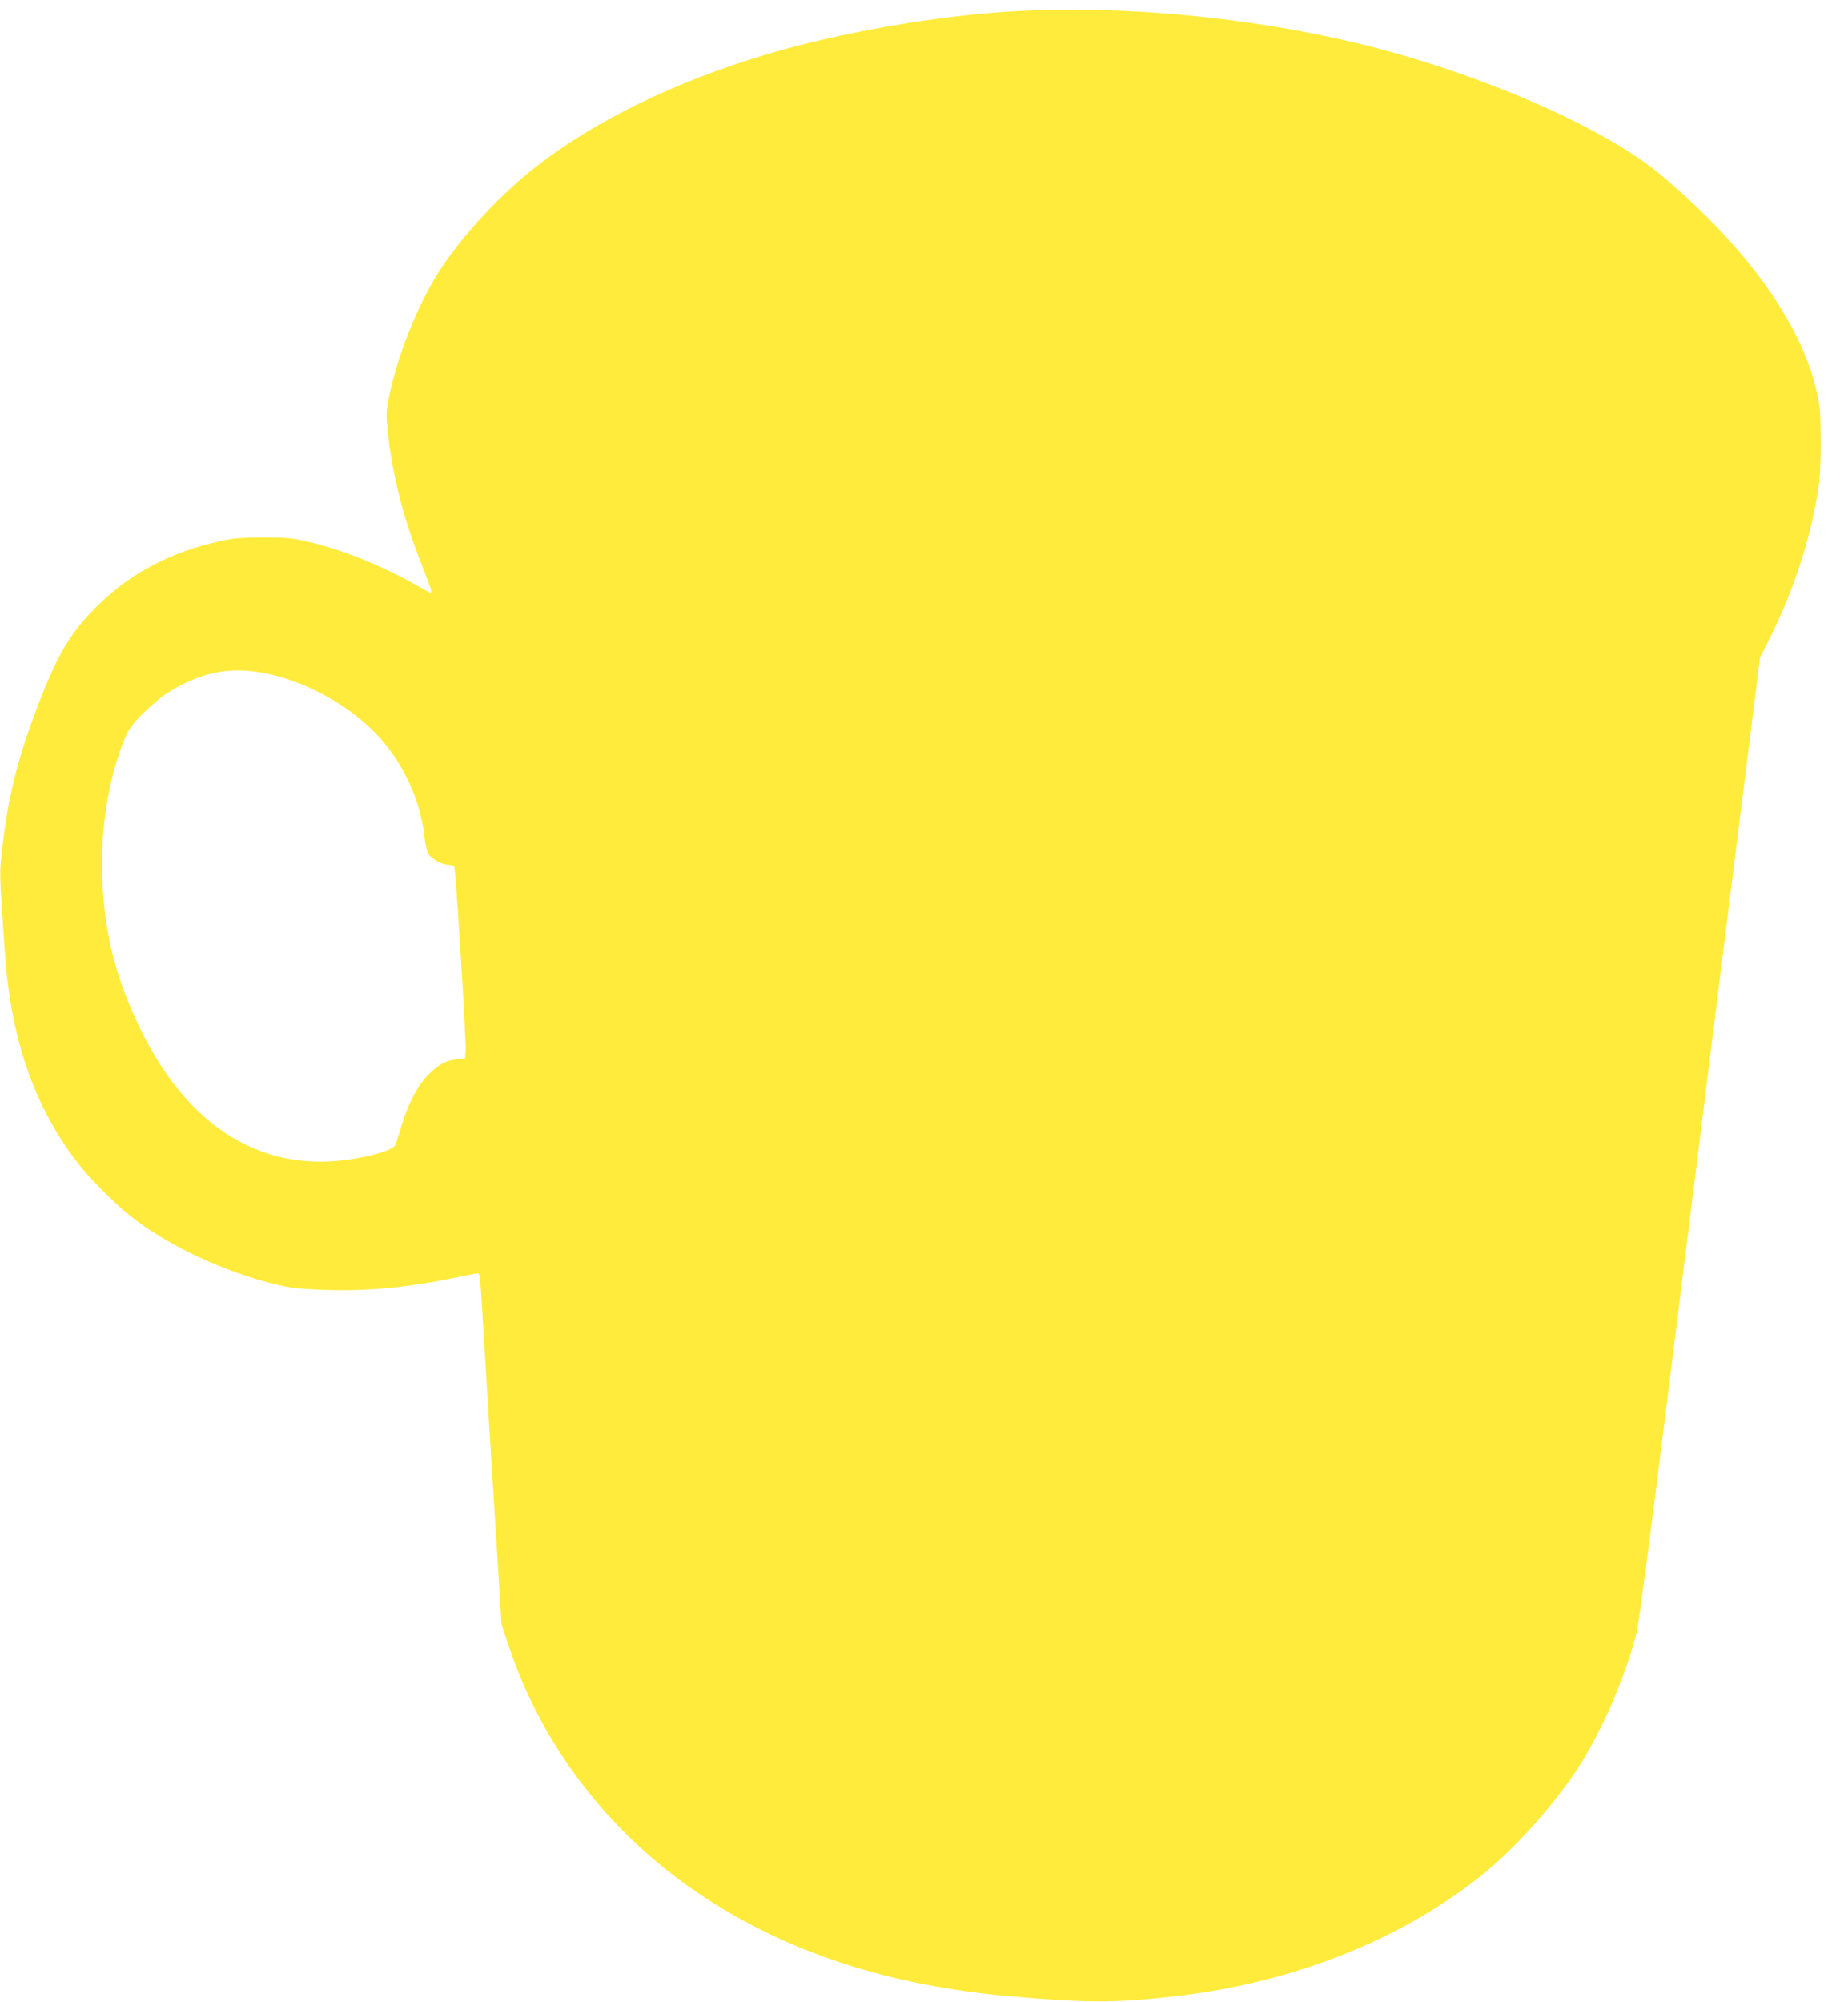 <?xml version="1.0" standalone="no"?>
<!DOCTYPE svg PUBLIC "-//W3C//DTD SVG 20010904//EN"
 "http://www.w3.org/TR/2001/REC-SVG-20010904/DTD/svg10.dtd">
<svg version="1.0" xmlns="http://www.w3.org/2000/svg"
 width="1182pt" height="1280pt" viewBox="0 0 1182 1280"
 preserveAspectRatio="xMidYMid meet">
<g transform="translate(0,1280) scale(0.1,-0.1)"
fill="#ffeb3b" stroke="none">
<path d="M6502 12729 c-502 -27 -1130 -136 -1607 -279 -576 -173 -1079 -417
-1455 -707 -224 -172 -460 -423 -613 -650 -140 -209 -272 -527 -332 -798 -22
-100 -26 -133 -20 -200 25 -295 96 -587 221 -902 61 -156 70 -183 59 -183 -3
0 -46 23 -96 51 -219 124 -474 226 -684 275 -107 25 -139 28 -290 28 -138 0
-189 -4 -275 -23 -303 -65 -561 -197 -766 -394 -172 -164 -259 -300 -372 -582
-149 -374 -217 -631 -258 -992 -18 -160 -19 -141 17 -658 37 -547 182 -973
453 -1333 80 -106 240 -269 351 -357 215 -171 547 -333 860 -419 144 -39 199
-47 395 -53 264 -8 510 15 800 74 69 14 137 28 151 30 26 5 26 4 32 -69 4 -40
20 -305 37 -588 17 -283 46 -756 65 -1050 l33 -535 45 -135 c212 -637 636
-1192 1207 -1579 560 -379 1218 -596 2020 -665 472 -41 651 -41 1020 0 753 83
1447 355 1970 770 215 170 483 470 634 709 151 239 295 575 365 852 11 43 95
679 186 1413 92 734 265 2118 384 3075 l218 1740 55 110 c156 310 261 626 315
950 13 83 18 162 18 325 -1 197 -3 224 -28 328 -101 432 -456 922 -992 1372
-370 310 -1178 660 -1953 846 -691 165 -1492 240 -2170 203z m-4798 -4235
c291 -60 591 -239 765 -458 138 -173 226 -386 247 -596 4 -39 15 -82 25 -100
21 -34 88 -69 131 -70 15 0 30 -5 33 -10 10 -17 78 -1112 73 -1180 l-3 -45
-51 -6 c-73 -9 -121 -35 -184 -99 -69 -70 -127 -180 -170 -320 -17 -58 -36
-115 -40 -127 -11 -27 -88 -56 -217 -82 -205 -41 -393 -36 -570 15 -341 99
-624 364 -832 779 -167 335 -243 628 -257 990 -10 265 24 532 97 763 54 168
77 208 170 297 96 92 148 130 245 179 180 90 338 110 538 70z"/>
</g>
</svg>
